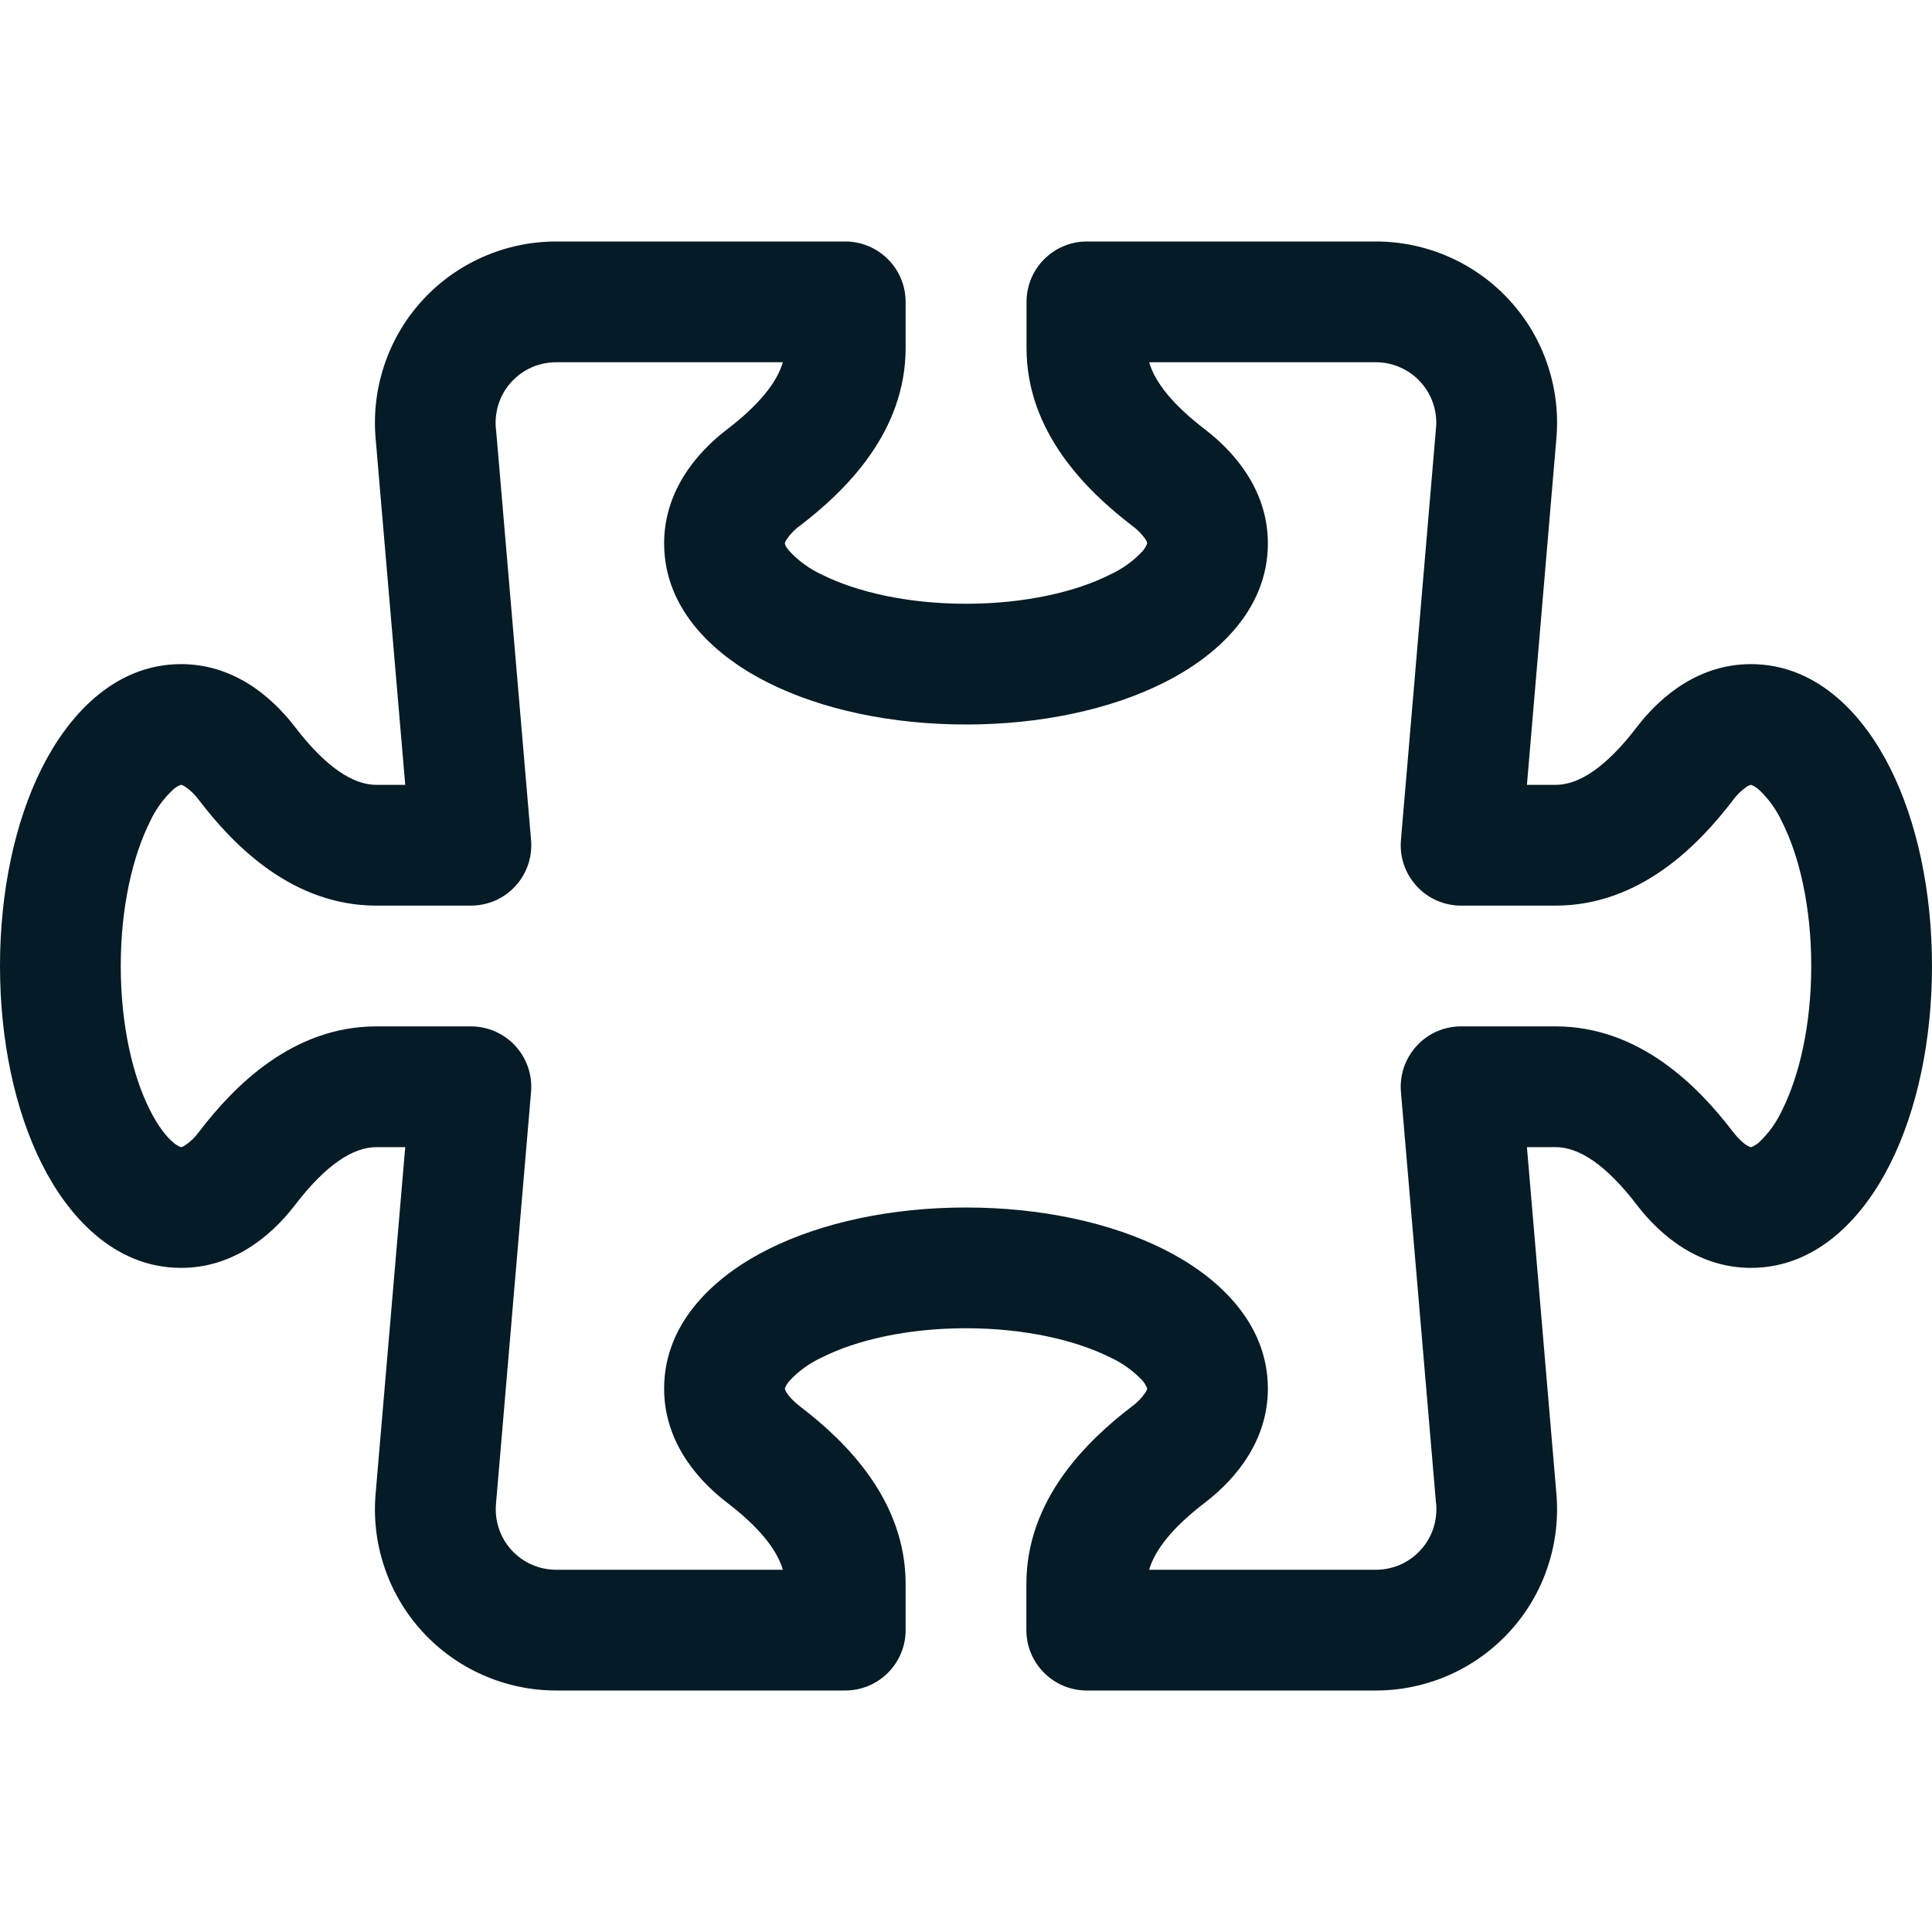<?xml version="1.0" encoding="UTF-8"?>
<svg xmlns="http://www.w3.org/2000/svg" width="24" height="24" viewBox="0 0 24 24" fill="none">
  <path d="M4.668 5.468C4.638 5.155 4.673 4.84 4.772 4.542C4.87 4.244 5.03 3.97 5.241 3.738C5.452 3.505 5.709 3.32 5.996 3.193C6.283 3.066 6.594 3 6.907 3H10.5C10.699 3 10.89 3.079 11.03 3.22C11.171 3.36 11.25 3.551 11.25 3.75V4.323C11.25 5.367 10.505 6.096 9.942 6.527C9.874 6.575 9.816 6.635 9.77 6.704C9.762 6.715 9.756 6.728 9.752 6.741L9.75 6.75V6.755L9.755 6.769C9.761 6.785 9.775 6.811 9.809 6.849C9.923 6.971 10.061 7.07 10.213 7.14C10.635 7.35 11.265 7.5 12 7.5C12.738 7.5 13.368 7.35 13.785 7.14C13.938 7.07 14.076 6.972 14.191 6.849C14.216 6.821 14.236 6.789 14.25 6.755V6.741C14.246 6.728 14.239 6.715 14.232 6.704C14.186 6.635 14.127 6.575 14.059 6.527C13.497 6.096 12.752 5.367 12.752 4.323V3.75C12.752 3.551 12.83 3.361 12.971 3.22C13.111 3.08 13.301 3 13.5 3H17.093C17.406 3 17.717 3.066 18.004 3.193C18.291 3.32 18.548 3.505 18.759 3.738C18.97 3.97 19.13 4.244 19.228 4.542C19.327 4.84 19.362 5.155 19.332 5.468L18.968 9.75H19.323C19.616 9.75 19.953 9.53 20.335 9.03C20.651 8.619 21.128 8.25 21.75 8.25C22.602 8.25 23.171 8.921 23.481 9.543C23.816 10.21 24 11.081 24 12C24 12.919 23.816 13.79 23.481 14.457C23.171 15.079 22.602 15.75 21.75 15.75C21.128 15.75 20.651 15.381 20.335 14.97C19.953 14.47 19.616 14.25 19.323 14.25H18.968L19.332 18.532C19.362 18.845 19.327 19.16 19.228 19.458C19.13 19.756 18.97 20.03 18.759 20.262C18.548 20.494 18.291 20.68 18.004 20.807C17.717 20.934 17.406 21 17.093 21H13.5C13.301 21 13.11 20.921 12.97 20.78C12.829 20.64 12.75 20.449 12.75 20.25V19.677C12.75 18.633 13.495 17.904 14.058 17.474C14.126 17.425 14.184 17.365 14.23 17.297C14.238 17.285 14.244 17.272 14.248 17.259L14.25 17.25V17.245C14.236 17.21 14.216 17.178 14.191 17.149C14.077 17.028 13.939 16.929 13.787 16.86C13.365 16.65 12.735 16.5 12 16.5C11.264 16.5 10.632 16.65 10.215 16.86C10.062 16.93 9.924 17.028 9.809 17.151C9.784 17.179 9.764 17.211 9.75 17.245V17.25L9.752 17.259C9.756 17.272 9.762 17.285 9.77 17.297C9.793 17.337 9.845 17.398 9.942 17.474C10.505 17.904 11.25 18.633 11.25 19.677V20.25C11.25 20.449 11.171 20.64 11.03 20.78C10.89 20.921 10.699 21 10.5 21H6.907C6.594 21 6.283 20.934 5.996 20.807C5.709 20.68 5.452 20.494 5.241 20.262C5.03 20.03 4.87 19.756 4.772 19.458C4.673 19.16 4.638 18.845 4.668 18.532L5.034 14.25H4.677C4.385 14.25 4.047 14.47 3.664 14.97C3.349 15.381 2.873 15.75 2.25 15.75C1.398 15.75 0.83 15.079 0.519 14.457C0.184 13.79 0 12.919 0 12C0 11.081 0.184 10.21 0.519 9.543C0.83 8.921 1.398 8.25 2.25 8.25C2.873 8.25 3.349 8.619 3.664 9.03C4.047 9.53 4.385 9.75 4.677 9.75H5.034L4.668 5.468ZM6.907 4.5C6.803 4.5 6.699 4.522 6.603 4.564C6.507 4.607 6.421 4.669 6.351 4.747C6.28 4.824 6.227 4.916 6.194 5.016C6.162 5.115 6.15 5.221 6.16 5.325L6.162 5.335L6.597 10.435C6.606 10.539 6.593 10.643 6.56 10.742C6.526 10.84 6.473 10.93 6.403 11.007C6.332 11.084 6.247 11.145 6.152 11.187C6.057 11.228 5.954 11.25 5.85 11.25H4.677C3.633 11.25 2.904 10.505 2.474 9.942C2.425 9.874 2.365 9.816 2.296 9.77C2.285 9.762 2.272 9.756 2.259 9.752L2.25 9.75H2.245C2.21 9.764 2.178 9.783 2.15 9.809C2.028 9.923 1.929 10.061 1.86 10.213C1.65 10.635 1.5 11.265 1.5 12C1.5 12.736 1.65 13.368 1.86 13.785C1.965 13.995 2.07 14.123 2.151 14.191C2.179 14.216 2.211 14.236 2.245 14.25H2.25L2.259 14.248C2.272 14.244 2.285 14.238 2.296 14.23C2.365 14.184 2.425 14.126 2.474 14.058C2.904 13.495 3.633 12.75 4.677 12.75H5.85C5.954 12.75 6.056 12.772 6.151 12.813C6.246 12.855 6.332 12.916 6.402 12.993C6.472 13.069 6.526 13.159 6.559 13.257C6.593 13.355 6.606 13.46 6.597 13.563L6.162 18.675C6.152 18.779 6.163 18.884 6.196 18.984C6.228 19.084 6.282 19.175 6.352 19.253C6.422 19.331 6.508 19.393 6.603 19.435C6.699 19.478 6.803 19.5 6.907 19.5H9.725C9.652 19.251 9.432 18.972 9.03 18.665C8.619 18.349 8.25 17.872 8.25 17.25C8.25 16.398 8.921 15.829 9.543 15.519C10.21 15.184 11.081 15 12 15C12.919 15 13.79 15.184 14.457 15.519C15.079 15.829 15.75 16.398 15.75 17.25C15.75 17.872 15.381 18.349 14.97 18.665C14.568 18.972 14.348 19.25 14.275 19.5H17.093C17.197 19.5 17.301 19.478 17.397 19.436C17.493 19.393 17.579 19.331 17.649 19.253C17.72 19.176 17.773 19.084 17.806 18.984C17.838 18.885 17.85 18.779 17.84 18.675L17.838 18.665L17.403 13.565C17.394 13.461 17.407 13.357 17.44 13.258C17.474 13.16 17.527 13.07 17.598 12.993C17.668 12.916 17.753 12.855 17.848 12.813C17.943 12.772 18.046 12.75 18.15 12.75H19.323C20.367 12.75 21.096 13.495 21.526 14.058C21.602 14.155 21.663 14.207 21.703 14.23C21.723 14.242 21.735 14.245 21.741 14.248C21.744 14.249 21.747 14.25 21.75 14.25H21.755C21.79 14.236 21.822 14.216 21.851 14.191C21.972 14.077 22.071 13.939 22.14 13.787C22.35 13.367 22.5 12.736 22.5 12C22.5 11.262 22.35 10.632 22.14 10.215C22.07 10.062 21.972 9.924 21.849 9.809C21.821 9.784 21.789 9.764 21.755 9.75H21.75L21.741 9.752C21.728 9.756 21.715 9.762 21.703 9.77C21.635 9.816 21.575 9.874 21.526 9.942C21.096 10.505 20.367 11.25 19.323 11.25H18.15C18.046 11.25 17.943 11.228 17.848 11.187C17.753 11.145 17.668 11.084 17.598 11.007C17.527 10.93 17.474 10.84 17.44 10.742C17.407 10.643 17.394 10.539 17.403 10.435L17.838 5.325C17.849 5.221 17.837 5.115 17.804 5.016C17.772 4.916 17.718 4.825 17.648 4.747C17.578 4.669 17.492 4.607 17.396 4.565C17.301 4.522 17.197 4.5 17.093 4.5H14.275C14.348 4.749 14.568 5.028 14.97 5.335C15.381 5.651 15.75 6.128 15.75 6.75C15.75 7.602 15.079 8.171 14.457 8.481C13.79 8.816 12.919 9 12 9C11.081 9 10.21 8.816 9.543 8.481C8.921 8.171 8.25 7.602 8.25 6.75C8.25 6.128 8.619 5.651 9.03 5.335C9.432 5.028 9.652 4.75 9.725 4.5H6.907Z" fill="#051B25"></path>
</svg>
